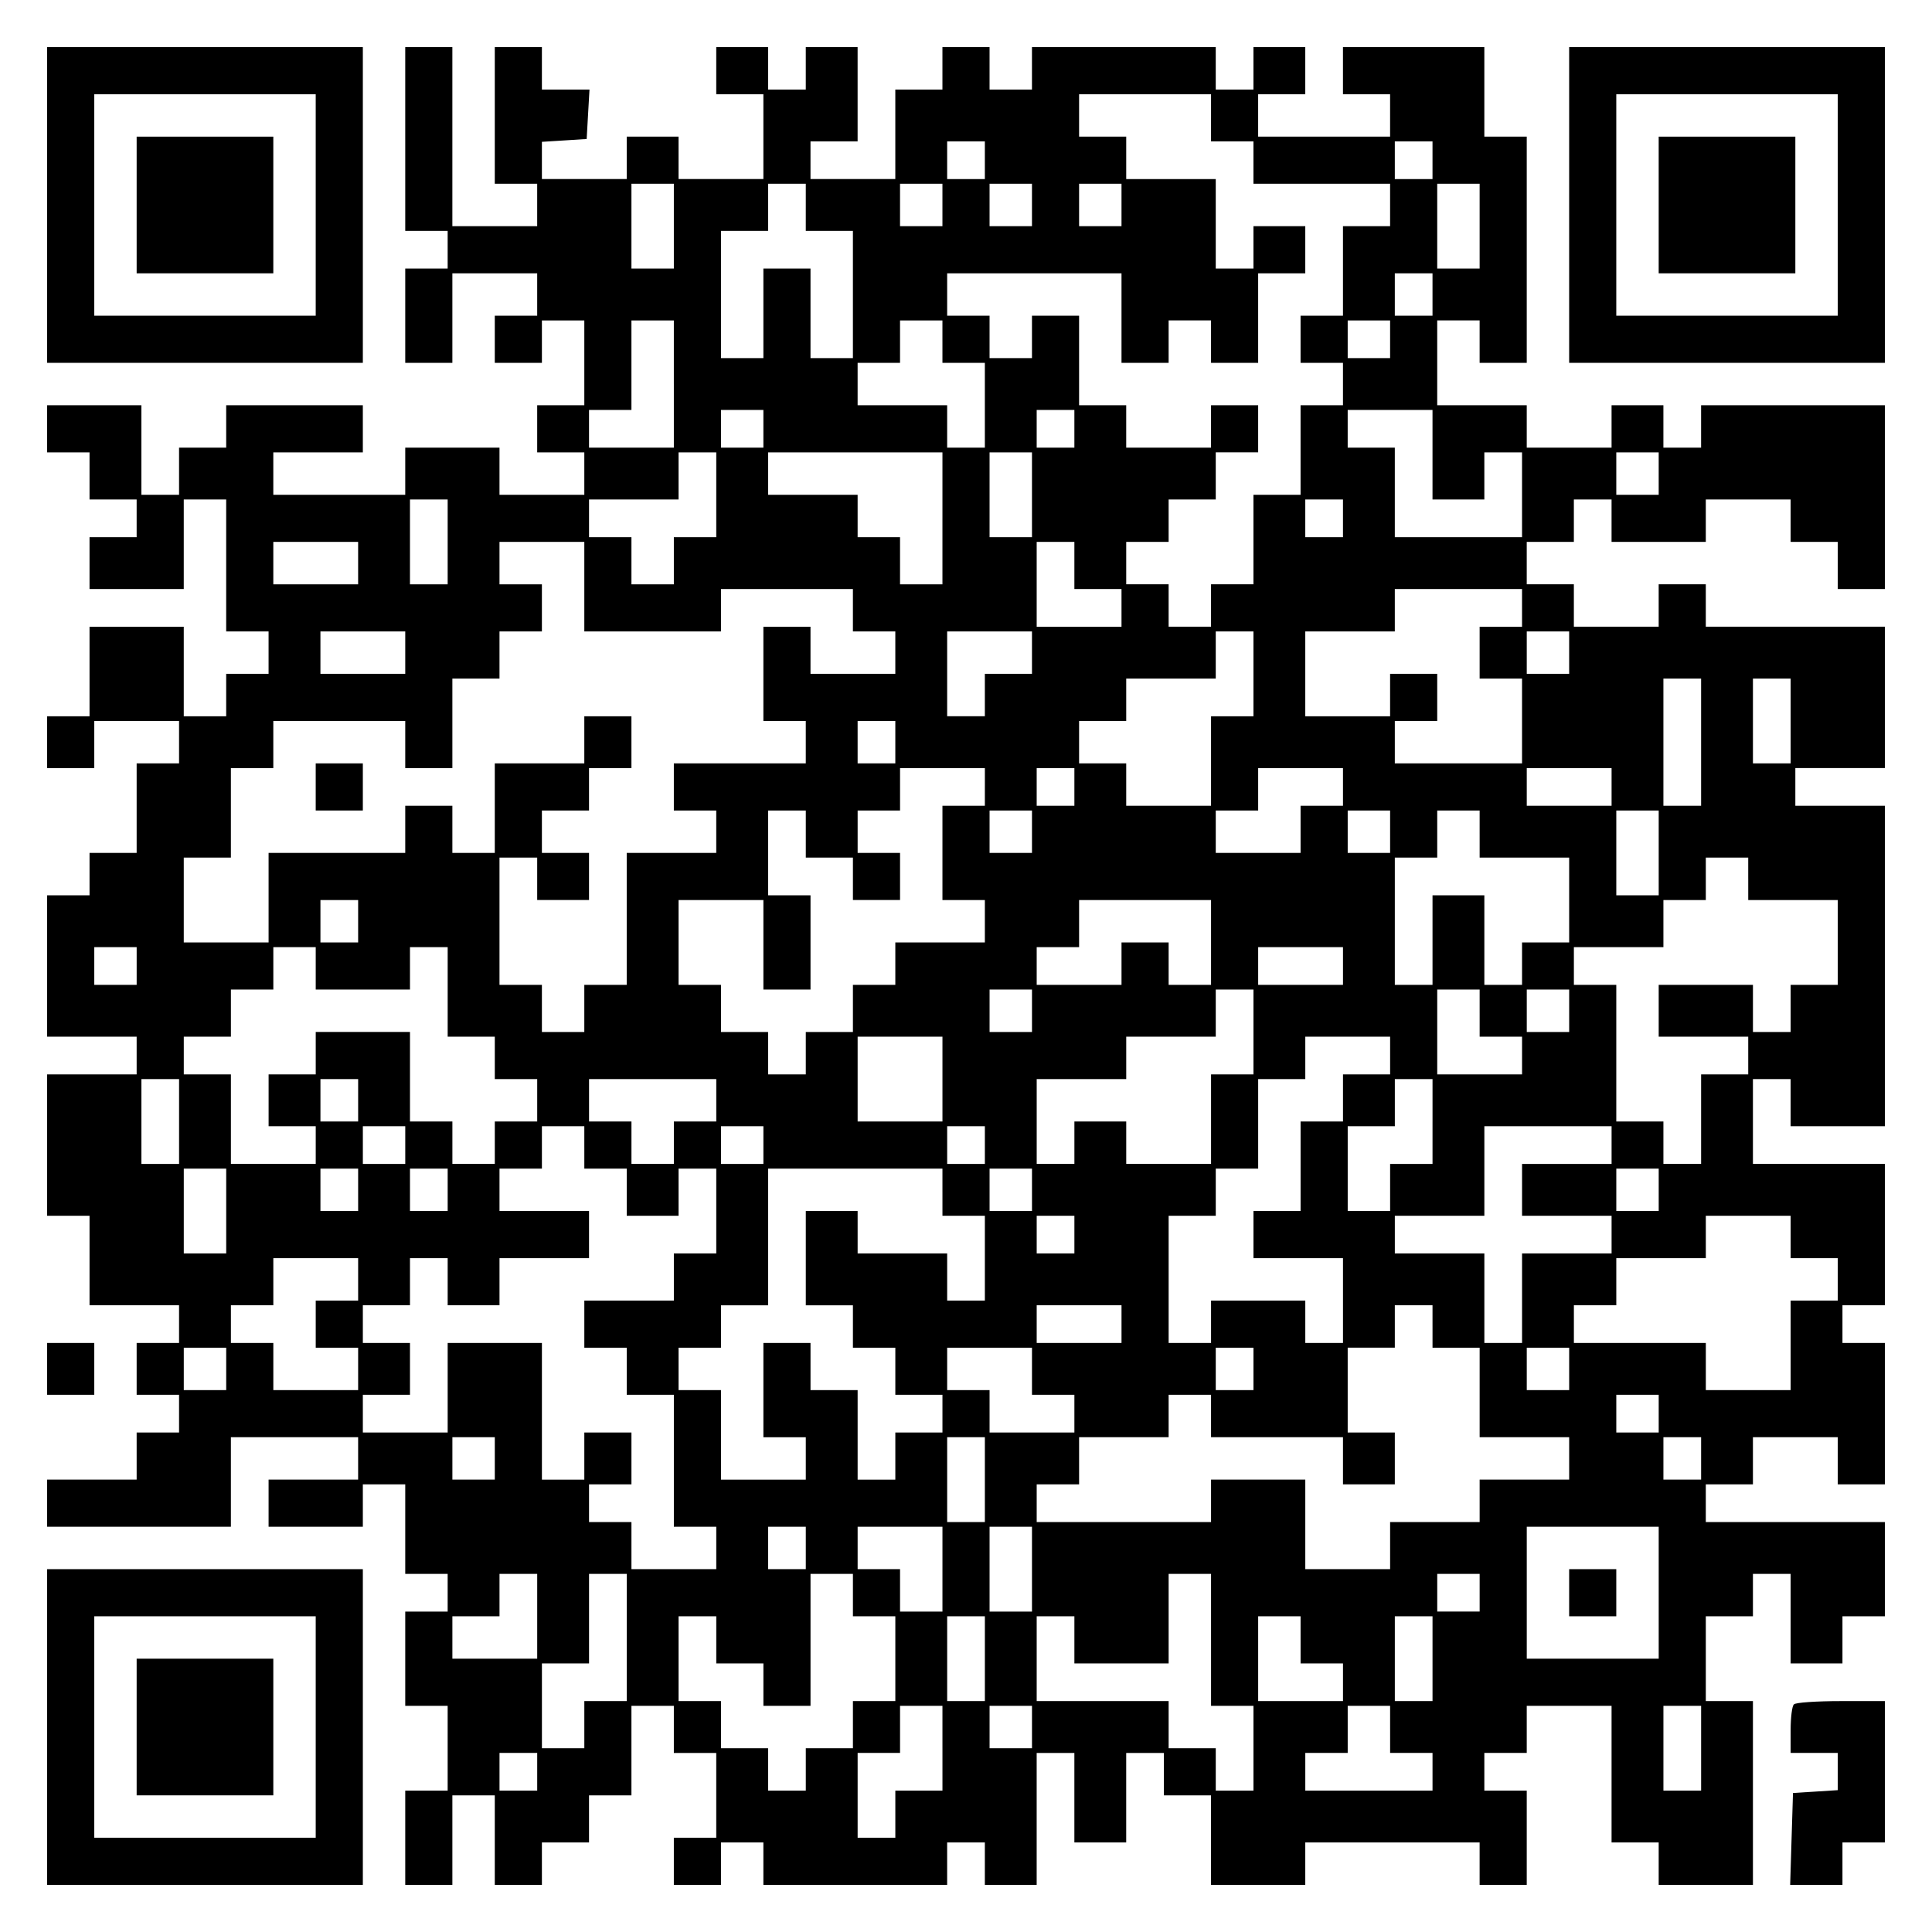 <?xml version="1.0" encoding="UTF-8" standalone="yes"?>
<svg version="1.0" xmlns="http://www.w3.org/2000/svg" width="100mm" height="100mm" viewBox="0 0 410 410" preserveAspectRatio="xMidYMid meet">
  <g transform="translate(0,410) scale(0.1,-0.1)" fill="#000000" stroke="none">
    <path d="M100 3665 l0 -335 335 0 335 0 0 335 0 335 -335 0 -335 0 0 -335z
m570 0 l0 -235 -235 0 -235 0 0 235 0 235 235 0 235 0 0 -235z"/>
    <path d="M290 3665 l0 -145 145 0 145 0 0 145 0 145 -145 0 -145 0 0 -145z"/>
    <path d="M860 3805 l0 -195 45 0 45 0 0 -40 0 -40 -45 0 -45 0 0 -100 0 -100
50 0 50 0 0 95 0 95 90 0 90 0 0 -45 0 -45 -45 0 -45 0 0 -50 0 -50 50 0 50 0
0 45 0 45 45 0 45 0 0 -90 0 -90 -50 0 -50 0 0 -50 0 -50 50 0 50 0 0 -45 0
-45 -90 0 -90 0 0 50 0 50 -100 0 -100 0 0 -50 0 -50 -140 0 -140 0 0 45 0 45
95 0 95 0 0 50 0 50 -145 0 -145 0 0 -45 0 -45 -50 0 -50 0 0 -50 0 -50 -40 0
-40 0 0 95 0 95 -100 0 -100 0 0 -50 0 -50 45 0 45 0 0 -50 0 -50 50 0 50 0 0
-40 0 -40 -50 0 -50 0 0 -55 0 -55 100 0 100 0 0 95 0 95 45 0 45 0 0 -140 0
-140 45 0 45 0 0 -45 0 -45 -45 0 -45 0 0 -45 0 -45 -45 0 -45 0 0 95 0 95
-100 0 -100 0 0 -95 0 -95 -45 0 -45 0 0 -55 0 -55 50 0 50 0 0 50 0 50 90 0
90 0 0 -45 0 -45 -45 0 -45 0 0 -95 0 -95 -50 0 -50 0 0 -45 0 -45 -45 0 -45
0 0 -150 0 -150 95 0 95 0 0 -40 0 -40 -95 0 -95 0 0 -150 0 -150 45 0 45 0 0
-95 0 -95 95 0 95 0 0 -40 0 -40 -45 0 -45 0 0 -55 0 -55 45 0 45 0 0 -40 0
-40 -45 0 -45 0 0 -50 0 -50 -95 0 -95 0 0 -50 0 -50 195 0 195 0 0 95 0 95
135 0 135 0 0 -45 0 -45 -95 0 -95 0 0 -50 0 -50 100 0 100 0 0 45 0 45 45 0
45 0 0 -95 0 -95 45 0 45 0 0 -40 0 -40 -45 0 -45 0 0 -100 0 -100 45 0 45 0
0 -90 0 -90 -45 0 -45 0 0 -100 0 -100 50 0 50 0 0 95 0 95 45 0 45 0 0 -95 0
-95 50 0 50 0 0 45 0 45 50 0 50 0 0 50 0 50 45 0 45 0 0 95 0 95 45 0 45 0 0
-50 0 -50 45 0 45 0 0 -90 0 -90 -45 0 -45 0 0 -50 0 -50 50 0 50 0 0 45 0 45
45 0 45 0 0 -45 0 -45 195 0 195 0 0 45 0 45 40 0 40 0 0 -45 0 -45 55 0 55 0
0 140 0 140 40 0 40 0 0 -95 0 -95 55 0 55 0 0 95 0 95 40 0 40 0 0 -45 0 -45
50 0 50 0 0 -95 0 -95 100 0 100 0 0 45 0 45 185 0 185 0 0 -45 0 -45 50 0 50
0 0 100 0 100 -45 0 -45 0 0 40 0 40 45 0 45 0 0 50 0 50 90 0 90 0 0 -145 0
-145 50 0 50 0 0 -45 0 -45 100 0 100 0 0 195 0 195 -50 0 -50 0 0 90 0 90 50
0 50 0 0 45 0 45 40 0 40 0 0 -95 0 -95 55 0 55 0 0 50 0 50 45 0 45 0 0 100
0 100 -190 0 -190 0 0 40 0 40 50 0 50 0 0 50 0 50 90 0 90 0 0 -50 0 -50 50
0 50 0 0 150 0 150 -45 0 -45 0 0 40 0 40 45 0 45 0 0 150 0 150 -140 0 -140
0 0 90 0 90 40 0 40 0 0 -50 0 -50 100 0 100 0 0 340 0 340 -95 0 -95 0 0 40
0 40 95 0 95 0 0 150 0 150 -190 0 -190 0 0 45 0 45 -50 0 -50 0 0 -45 0 -45
-90 0 -90 0 0 45 0 45 -50 0 -50 0 0 45 0 45 50 0 50 0 0 45 0 45 40 0 40 0 0
-45 0 -45 100 0 100 0 0 45 0 45 90 0 90 0 0 -45 0 -45 50 0 50 0 0 -50 0 -50
50 0 50 0 0 195 0 195 -195 0 -195 0 0 -45 0 -45 -40 0 -40 0 0 45 0 45 -55 0
-55 0 0 -45 0 -45 -90 0 -90 0 0 45 0 45 -95 0 -95 0 0 90 0 90 45 0 45 0 0
-45 0 -45 50 0 50 0 0 240 0 240 -45 0 -45 0 0 95 0 95 -150 0 -150 0 0 -50 0
-50 50 0 50 0 0 -45 0 -45 -140 0 -140 0 0 45 0 45 50 0 50 0 0 50 0 50 -55 0
-55 0 0 -45 0 -45 -40 0 -40 0 0 45 0 45 -195 0 -195 0 0 -45 0 -45 -45 0 -45
0 0 45 0 45 -50 0 -50 0 0 -45 0 -45 -50 0 -50 0 0 -95 0 -95 -90 0 -90 0 0
40 0 40 50 0 50 0 0 100 0 100 -55 0 -55 0 0 -45 0 -45 -40 0 -40 0 0 45 0 45
-55 0 -55 0 0 -50 0 -50 50 0 50 0 0 -90 0 -90 -90 0 -90 0 0 45 0 45 -55 0
-55 0 0 -45 0 -45 -90 0 -90 0 0 39 0 40 48 3 47 3 3 53 3 52 -50 0 -51 0 0
45 0 45 -50 0 -50 0 0 -145 0 -145 45 0 45 0 0 -45 0 -45 -90 0 -90 0 0 190 0
190 -50 0 -50 0 0 -195z m1710 45 l0 -50 45 0 45 0 0 -45 0 -45 145 0 145 0 0
-45 0 -45 -50 0 -50 0 0 -95 0 -95 -45 0 -45 0 0 -50 0 -50 45 0 45 0 0 -45 0
-45 -45 0 -45 0 0 -95 0 -95 -50 0 -50 0 0 -95 0 -95 -45 0 -45 0 0 -45 0 -45
-45 0 -45 0 0 45 0 45 -45 0 -45 0 0 45 0 45 45 0 45 0 0 45 0 45 50 0 50 0 0
50 0 50 45 0 45 0 0 50 0 50 -50 0 -50 0 0 -45 0 -45 -90 0 -90 0 0 45 0 45
-50 0 -50 0 0 95 0 95 -50 0 -50 0 0 -45 0 -45 -45 0 -45 0 0 45 0 45 -45 0
-45 0 0 45 0 45 185 0 185 0 0 -95 0 -95 50 0 50 0 0 45 0 45 45 0 45 0 0 -45
0 -45 50 0 50 0 0 95 0 95 50 0 50 0 0 50 0 50 -55 0 -55 0 0 -45 0 -45 -40 0
-40 0 0 95 0 95 -95 0 -95 0 0 45 0 45 -50 0 -50 0 0 45 0 45 140 0 140 0 0
-50z m-480 -90 l0 -40 -40 0 -40 0 0 40 0 40 40 0 40 0 0 -40z m950 0 l0 -40
-40 0 -40 0 0 40 0 40 40 0 40 0 0 -40z m-1610 -140 l0 -90 -45 0 -45 0 0 90
0 90 45 0 45 0 0 -90z m280 40 l0 -50 50 0 50 0 0 -135 0 -135 -45 0 -45 0 0
95 0 95 -50 0 -50 0 0 -95 0 -95 -45 0 -45 0 0 135 0 135 50 0 50 0 0 50 0 50
40 0 40 0 0 -50z m290 5 l0 -45 -45 0 -45 0 0 45 0 45 45 0 45 0 0 -45z m190
0 l0 -45 -45 0 -45 0 0 45 0 45 45 0 45 0 0 -45z m190 0 l0 -45 -45 0 -45 0 0
45 0 45 45 0 45 0 0 -45z m760 -45 l0 -90 -45 0 -45 0 0 90 0 90 45 0 45 0 0
-90z m-100 -145 l0 -45 -40 0 -40 0 0 45 0 45 40 0 40 0 0 -45z m-1610 -190
l0 -135 -90 0 -90 0 0 40 0 40 45 0 45 0 0 95 0 95 45 0 45 0 0 -135z m570 90
l0 -45 45 0 45 0 0 -90 0 -90 -40 0 -40 0 0 45 0 45 -95 0 -95 0 0 45 0 45 45
0 45 0 0 45 0 45 45 0 45 0 0 -45z m950 5 l0 -40 -45 0 -45 0 0 40 0 40 45 0
45 0 0 -40z m-1330 -190 l0 -40 -45 0 -45 0 0 40 0 40 45 0 45 0 0 -40z m660
0 l0 -40 -40 0 -40 0 0 40 0 40 40 0 40 0 0 -40z m760 -55 l0 -95 55 0 55 0 0
50 0 50 40 0 40 0 0 -90 0 -90 -135 0 -135 0 0 95 0 95 -50 0 -50 0 0 40 0 40
90 0 90 0 0 -95z m-1520 -85 l0 -90 -45 0 -45 0 0 -50 0 -50 -45 0 -45 0 0 50
0 50 -45 0 -45 0 0 40 0 40 95 0 95 0 0 50 0 50 40 0 40 0 0 -90z m480 -50 l0
-140 -45 0 -45 0 0 50 0 50 -45 0 -45 0 0 45 0 45 -95 0 -95 0 0 45 0 45 185
0 185 0 0 -140z m190 50 l0 -90 -45 0 -45 0 0 90 0 90 45 0 45 0 0 -90z m1330
45 l0 -45 -45 0 -45 0 0 45 0 45 45 0 45 0 0 -45z m-2570 -145 l0 -90 -40 0
-40 0 0 90 0 90 40 0 40 0 0 -90z m1900 50 l0 -40 -40 0 -40 0 0 40 0 40 40 0
40 0 0 -40z m-2090 -95 l0 -45 -90 0 -90 0 0 45 0 45 90 0 90 0 0 -45z m480
-50 l0 -95 145 0 145 0 0 45 0 45 140 0 140 0 0 -45 0 -45 45 0 45 0 0 -45 0
-45 -90 0 -90 0 0 50 0 50 -50 0 -50 0 0 -100 0 -100 45 0 45 0 0 -45 0 -45
-140 0 -140 0 0 -50 0 -50 45 0 45 0 0 -45 0 -45 -95 0 -95 0 0 -140 0 -140
-45 0 -45 0 0 -50 0 -50 -45 0 -45 0 0 50 0 50 -45 0 -45 0 0 135 0 135 40 0
40 0 0 -45 0 -45 55 0 55 0 0 50 0 50 -50 0 -50 0 0 45 0 45 50 0 50 0 0 45 0
45 45 0 45 0 0 55 0 55 -50 0 -50 0 0 -50 0 -50 -95 0 -95 0 0 -95 0 -95 -45
0 -45 0 0 50 0 50 -50 0 -50 0 0 -50 0 -50 -145 0 -145 0 0 -95 0 -95 -90 0
-90 0 0 90 0 90 50 0 50 0 0 95 0 95 45 0 45 0 0 50 0 50 140 0 140 0 0 -50 0
-50 50 0 50 0 0 95 0 95 50 0 50 0 0 50 0 50 45 0 45 0 0 50 0 50 -45 0 -45 0
0 45 0 45 90 0 90 0 0 -95z m1040 45 l0 -50 50 0 50 0 0 -40 0 -40 -90 0 -90
0 0 90 0 90 40 0 40 0 0 -50z m950 -90 l0 -40 -45 0 -45 0 0 -55 0 -55 45 0
45 0 0 -90 0 -90 -135 0 -135 0 0 45 0 45 45 0 45 0 0 50 0 50 -50 0 -50 0 0
-45 0 -45 -90 0 -90 0 0 90 0 90 95 0 95 0 0 45 0 45 135 0 135 0 0 -40z
m-2370 -95 l0 -45 -90 0 -90 0 0 45 0 45 90 0 90 0 0 -45z m1330 0 l0 -45 -50
0 -50 0 0 -45 0 -45 -40 0 -40 0 0 90 0 90 90 0 90 0 0 -45z m470 -45 l0 -90
-45 0 -45 0 0 -95 0 -95 -90 0 -90 0 0 45 0 45 -50 0 -50 0 0 45 0 45 50 0 50
0 0 45 0 45 95 0 95 0 0 50 0 50 40 0 40 0 0 -90z m670 45 l0 -45 -45 0 -45 0
0 45 0 45 45 0 45 0 0 -45z m280 -190 l0 -135 -40 0 -40 0 0 135 0 135 40 0
40 0 0 -135z m190 45 l0 -90 -40 0 -40 0 0 90 0 90 40 0 40 0 0 -90z m-1900
-45 l0 -45 -40 0 -40 0 0 45 0 45 40 0 40 0 0 -45z m190 -95 l0 -40 -45 0 -45
0 0 -100 0 -100 45 0 45 0 0 -45 0 -45 -95 0 -95 0 0 -45 0 -45 -45 0 -45 0 0
-50 0 -50 -50 0 -50 0 0 -45 0 -45 -40 0 -40 0 0 45 0 45 -50 0 -50 0 0 50 0
50 -45 0 -45 0 0 90 0 90 90 0 90 0 0 -95 0 -95 50 0 50 0 0 100 0 100 -45 0
-45 0 0 90 0 90 40 0 40 0 0 -50 0 -50 50 0 50 0 0 -45 0 -45 50 0 50 0 0 50
0 50 -45 0 -45 0 0 45 0 45 45 0 45 0 0 45 0 45 90 0 90 0 0 -40z m190 0 l0
-40 -40 0 -40 0 0 40 0 40 40 0 40 0 0 -40z m570 0 l0 -40 -45 0 -45 0 0 -50
0 -50 -90 0 -90 0 0 45 0 45 45 0 45 0 0 45 0 45 90 0 90 0 0 -40z m570 0 l0
-40 -90 0 -90 0 0 40 0 40 90 0 90 0 0 -40z m-1230 -95 l0 -45 -45 0 -45 0 0
45 0 45 45 0 45 0 0 -45z m760 0 l0 -45 -45 0 -45 0 0 45 0 45 45 0 45 0 0
-45z m190 -5 l0 -50 95 0 95 0 0 -90 0 -90 -50 0 -50 0 0 -45 0 -45 -40 0 -40
0 0 95 0 95 -55 0 -55 0 0 -95 0 -95 -40 0 -40 0 0 135 0 135 45 0 45 0 0 50
0 50 45 0 45 0 0 -50z m380 -40 l0 -90 -45 0 -45 0 0 90 0 90 45 0 45 0 0 -90z
m190 -55 l0 -45 95 0 95 0 0 -90 0 -90 -50 0 -50 0 0 -50 0 -50 -40 0 -40 0 0
50 0 50 -100 0 -100 0 0 -55 0 -55 95 0 95 0 0 -40 0 -40 -50 0 -50 0 0 -95 0
-95 -40 0 -40 0 0 45 0 45 -50 0 -50 0 0 145 0 145 -45 0 -45 0 0 40 0 40 95
0 95 0 0 50 0 50 45 0 45 0 0 45 0 45 45 0 45 0 0 -45z m-2950 -90 l0 -45 -40
0 -40 0 0 45 0 45 40 0 40 0 0 -45z m1810 -45 l0 -90 -45 0 -45 0 0 45 0 45
-50 0 -50 0 0 -45 0 -45 -90 0 -90 0 0 40 0 40 45 0 45 0 0 50 0 50 140 0 140
0 0 -90z m-2280 -50 l0 -40 -45 0 -45 0 0 40 0 40 45 0 45 0 0 -40z m380 -5
l0 -45 100 0 100 0 0 45 0 45 40 0 40 0 0 -95 0 -95 50 0 50 0 0 -45 0 -45 45
0 45 0 0 -45 0 -45 -45 0 -45 0 0 -45 0 -45 -45 0 -45 0 0 45 0 45 -45 0 -45
0 0 95 0 95 -100 0 -100 0 0 -45 0 -45 -50 0 -50 0 0 -55 0 -55 50 0 50 0 0
-40 0 -40 -90 0 -90 0 0 95 0 95 -50 0 -50 0 0 40 0 40 50 0 50 0 0 50 0 50
45 0 45 0 0 45 0 45 45 0 45 0 0 -45z m2180 5 l0 -40 -90 0 -90 0 0 40 0 40
90 0 90 0 0 -40z m-660 -95 l0 -45 -45 0 -45 0 0 45 0 45 45 0 45 0 0 -45z
m470 -45 l0 -90 -45 0 -45 0 0 -95 0 -95 -90 0 -90 0 0 45 0 45 -55 0 -55 0 0
-45 0 -45 -40 0 -40 0 0 90 0 90 95 0 95 0 0 45 0 45 95 0 95 0 0 50 0 50 40
0 40 0 0 -90z m480 40 l0 -50 45 0 45 0 0 -40 0 -40 -90 0 -90 0 0 90 0 90 45
0 45 0 0 -50z m190 5 l0 -45 -45 0 -45 0 0 45 0 45 45 0 45 0 0 -45z m-1330
-145 l0 -90 -90 0 -90 0 0 90 0 90 90 0 90 0 0 -90z m950 50 l0 -40 -50 0 -50
0 0 -50 0 -50 -45 0 -45 0 0 -95 0 -95 -50 0 -50 0 0 -50 0 -50 95 0 95 0 0
-90 0 -90 -40 0 -40 0 0 45 0 45 -100 0 -100 0 0 -45 0 -45 -45 0 -45 0 0 135
0 135 50 0 50 0 0 50 0 50 45 0 45 0 0 95 0 95 50 0 50 0 0 45 0 45 90 0 90 0
0 -40z m-2570 -140 l0 -90 -40 0 -40 0 0 90 0 90 40 0 40 0 0 -90z m380 45 l0
-45 -40 0 -40 0 0 45 0 45 40 0 40 0 0 -45z m760 0 l0 -45 -45 0 -45 0 0 -45
0 -45 -45 0 -45 0 0 45 0 45 -45 0 -45 0 0 45 0 45 135 0 135 0 0 -45z m1520
-45 l0 -90 -45 0 -45 0 0 -50 0 -50 -45 0 -45 0 0 90 0 90 50 0 50 0 0 50 0
50 40 0 40 0 0 -90z m-2180 -50 l0 -40 -45 0 -45 0 0 40 0 40 45 0 45 0 0 -40z
m380 -5 l0 -45 45 0 45 0 0 -50 0 -50 55 0 55 0 0 50 0 50 40 0 40 0 0 -90 0
-90 -45 0 -45 0 0 -50 0 -50 -95 0 -95 0 0 -50 0 -50 45 0 45 0 0 -50 0 -50
50 0 50 0 0 -140 0 -140 45 0 45 0 0 -45 0 -45 -90 0 -90 0 0 50 0 50 -45 0
-45 0 0 40 0 40 45 0 45 0 0 55 0 55 -50 0 -50 0 0 -50 0 -50 -45 0 -45 0 0
145 0 145 -100 0 -100 0 0 -95 0 -95 -90 0 -90 0 0 40 0 40 50 0 50 0 0 55 0
55 -50 0 -50 0 0 40 0 40 50 0 50 0 0 50 0 50 40 0 40 0 0 -50 0 -50 55 0 55
0 0 50 0 50 95 0 95 0 0 50 0 50 -95 0 -95 0 0 45 0 45 45 0 45 0 0 45 0 45
45 0 45 0 0 -45z m380 5 l0 -40 -45 0 -45 0 0 40 0 40 45 0 45 0 0 -40z m470
0 l0 -40 -40 0 -40 0 0 40 0 40 40 0 40 0 0 -40z m1330 0 l0 -40 -95 0 -95 0
0 -55 0 -55 95 0 95 0 0 -40 0 -40 -95 0 -95 0 0 -95 0 -95 -40 0 -40 0 0 95
0 95 -95 0 -95 0 0 40 0 40 95 0 95 0 0 95 0 95 135 0 135 0 0 -40z m-2940
-140 l0 -90 -45 0 -45 0 0 90 0 90 45 0 45 0 0 -90z m280 45 l0 -45 -40 0 -40
0 0 45 0 45 40 0 40 0 0 -45z m190 0 l0 -45 -40 0 -40 0 0 45 0 45 40 0 40 0
0 -45z m1050 -5 l0 -50 45 0 45 0 0 -90 0 -90 -40 0 -40 0 0 50 0 50 -95 0
-95 0 0 45 0 45 -55 0 -55 0 0 -100 0 -100 50 0 50 0 0 -45 0 -45 45 0 45 0 0
-50 0 -50 50 0 50 0 0 -40 0 -40 -50 0 -50 0 0 -50 0 -50 -40 0 -40 0 0 95 0
95 -50 0 -50 0 0 50 0 50 -50 0 -50 0 0 -100 0 -100 45 0 45 0 0 -45 0 -45
-90 0 -90 0 0 95 0 95 -45 0 -45 0 0 45 0 45 45 0 45 0 0 45 0 45 50 0 50 0 0
145 0 145 185 0 185 0 0 -50z m190 5 l0 -45 -45 0 -45 0 0 45 0 45 45 0 45 0
0 -45z m1330 0 l0 -45 -45 0 -45 0 0 45 0 45 45 0 45 0 0 -45z m-1240 -95 l0
-40 -40 0 -40 0 0 40 0 40 40 0 40 0 0 -40z m1520 -5 l0 -45 50 0 50 0 0 -45
0 -45 -50 0 -50 0 0 -95 0 -95 -90 0 -90 0 0 50 0 50 -140 0 -140 0 0 40 0 40
45 0 45 0 0 50 0 50 95 0 95 0 0 45 0 45 90 0 90 0 0 -45z m-3040 -90 l0 -45
-45 0 -45 0 0 -50 0 -50 45 0 45 0 0 -45 0 -45 -90 0 -90 0 0 50 0 50 -45 0
-45 0 0 40 0 40 45 0 45 0 0 50 0 50 90 0 90 0 0 -45z m1620 -95 l0 -40 -90 0
-90 0 0 40 0 40 90 0 90 0 0 -40z m660 -5 l0 -45 50 0 50 0 0 -95 0 -95 95 0
95 0 0 -45 0 -45 -95 0 -95 0 0 -45 0 -45 -95 0 -95 0 0 -50 0 -50 -90 0 -90
0 0 95 0 95 -100 0 -100 0 0 -45 0 -45 -185 0 -185 0 0 40 0 40 45 0 45 0 0
50 0 50 95 0 95 0 0 45 0 45 45 0 45 0 0 -45 0 -45 140 0 140 0 0 -50 0 -50
55 0 55 0 0 55 0 55 -50 0 -50 0 0 90 0 90 50 0 50 0 0 45 0 45 40 0 40 0 0
-45z m-2560 -90 l0 -45 -45 0 -45 0 0 45 0 45 45 0 45 0 0 -45z m1710 -5 l0
-50 45 0 45 0 0 -40 0 -40 -90 0 -90 0 0 45 0 45 -45 0 -45 0 0 45 0 45 90 0
90 0 0 -50z m470 5 l0 -45 -40 0 -40 0 0 45 0 45 40 0 40 0 0 -45z m670 0 l0
-45 -45 0 -45 0 0 45 0 45 45 0 45 0 0 -45z m190 -95 l0 -40 -45 0 -45 0 0 40
0 40 45 0 45 0 0 -40z m-2470 -95 l0 -45 -45 0 -45 0 0 45 0 45 45 0 45 0 0
-45z m1040 -45 l0 -90 -40 0 -40 0 0 90 0 90 40 0 40 0 0 -90z m1520 45 l0
-45 -40 0 -40 0 0 45 0 45 40 0 40 0 0 -45z m-1900 -190 l0 -45 -40 0 -40 0 0
45 0 45 40 0 40 0 0 -45z m290 -45 l0 -90 -45 0 -45 0 0 45 0 45 -45 0 -45 0
0 45 0 45 90 0 90 0 0 -90z m190 0 l0 -90 -45 0 -45 0 0 90 0 90 45 0 45 0 0
-90z m1330 -50 l0 -140 -140 0 -140 0 0 140 0 140 140 0 140 0 0 -140z m-2380
-50 l0 -90 -90 0 -90 0 0 45 0 45 50 0 50 0 0 45 0 45 40 0 40 0 0 -90z m190
-45 l0 -135 -45 0 -45 0 0 -50 0 -50 -45 0 -45 0 0 90 0 90 50 0 50 0 0 95 0
95 40 0 40 0 0 -135z m480 90 l0 -45 45 0 45 0 0 -90 0 -90 -45 0 -45 0 0 -50
0 -50 -50 0 -50 0 0 -45 0 -45 -40 0 -40 0 0 45 0 45 -50 0 -50 0 0 50 0 50
-45 0 -45 0 0 90 0 90 40 0 40 0 0 -50 0 -50 50 0 50 0 0 -45 0 -45 50 0 50 0
0 140 0 140 45 0 45 0 0 -45z m760 -95 l0 -140 45 0 45 0 0 -90 0 -90 -40 0
-40 0 0 45 0 45 -50 0 -50 0 0 50 0 50 -140 0 -140 0 0 90 0 90 40 0 40 0 0
-50 0 -50 100 0 100 0 0 95 0 95 45 0 45 0 0 -140z m570 100 l0 -40 -45 0 -45
0 0 40 0 40 45 0 45 0 0 -40z m-1050 -140 l0 -90 -40 0 -40 0 0 90 0 90 40 0
40 0 0 -90z m670 40 l0 -50 45 0 45 0 0 -40 0 -40 -90 0 -90 0 0 90 0 90 45 0
45 0 0 -50z m280 -40 l0 -90 -40 0 -40 0 0 90 0 90 40 0 40 0 0 -90z m-1040
-190 l0 -90 -50 0 -50 0 0 -50 0 -50 -40 0 -40 0 0 90 0 90 45 0 45 0 0 50 0
50 45 0 45 0 0 -90z m190 45 l0 -45 -45 0 -45 0 0 45 0 45 45 0 45 0 0 -45z
m760 -5 l0 -50 45 0 45 0 0 -40 0 -40 -135 0 -135 0 0 40 0 40 45 0 45 0 0 50
0 50 45 0 45 0 0 -50z m660 -40 l0 -90 -40 0 -40 0 0 90 0 90 40 0 40 0 0 -90z
m-2470 -50 l0 -40 -40 0 -40 0 0 40 0 40 40 0 40 0 0 -40z"/>
    <path d="M670 2430 l0 -50 50 0 50 0 0 50 0 50 -50 0 -50 0 0 -50z"/>
    <path d="M3330 720 l0 -50 50 0 50 0 0 50 0 50 -50 0 -50 0 0 -50z"/>
    <path d="M3330 3665 l0 -335 335 0 335 0 0 335 0 335 -335 0 -335 0 0 -335z
m570 0 l0 -235 -235 0 -235 0 0 235 0 235 235 0 235 0 0 -235z"/>
    <path d="M3520 3665 l0 -145 145 0 145 0 0 145 0 145 -145 0 -145 0 0 -145z"/>
    <path d="M100 1195 l0 -55 50 0 50 0 0 55 0 55 -50 0 -50 0 0 -55z"/>
    <path d="M100 435 l0 -335 335 0 335 0 0 335 0 335 -335 0 -335 0 0 -335z
m570 0 l0 -235 -235 0 -235 0 0 235 0 235 235 0 235 0 0 -235z"/>
    <path d="M290 435 l0 -145 145 0 145 0 0 145 0 145 -145 0 -145 0 0 -145z"/>
    <path d="M3807 483 c-4 -3 -7 -28 -7 -55 l0 -48 50 0 50 0 0 -39 0 -40 -47 -3
-48 -3 -3 -97 -3 -98 56 0 55 0 0 45 0 45 45 0 45 0 0 150 0 150 -93 0 c-52 0
-97 -3 -100 -7z"/>
  </g>
</svg>